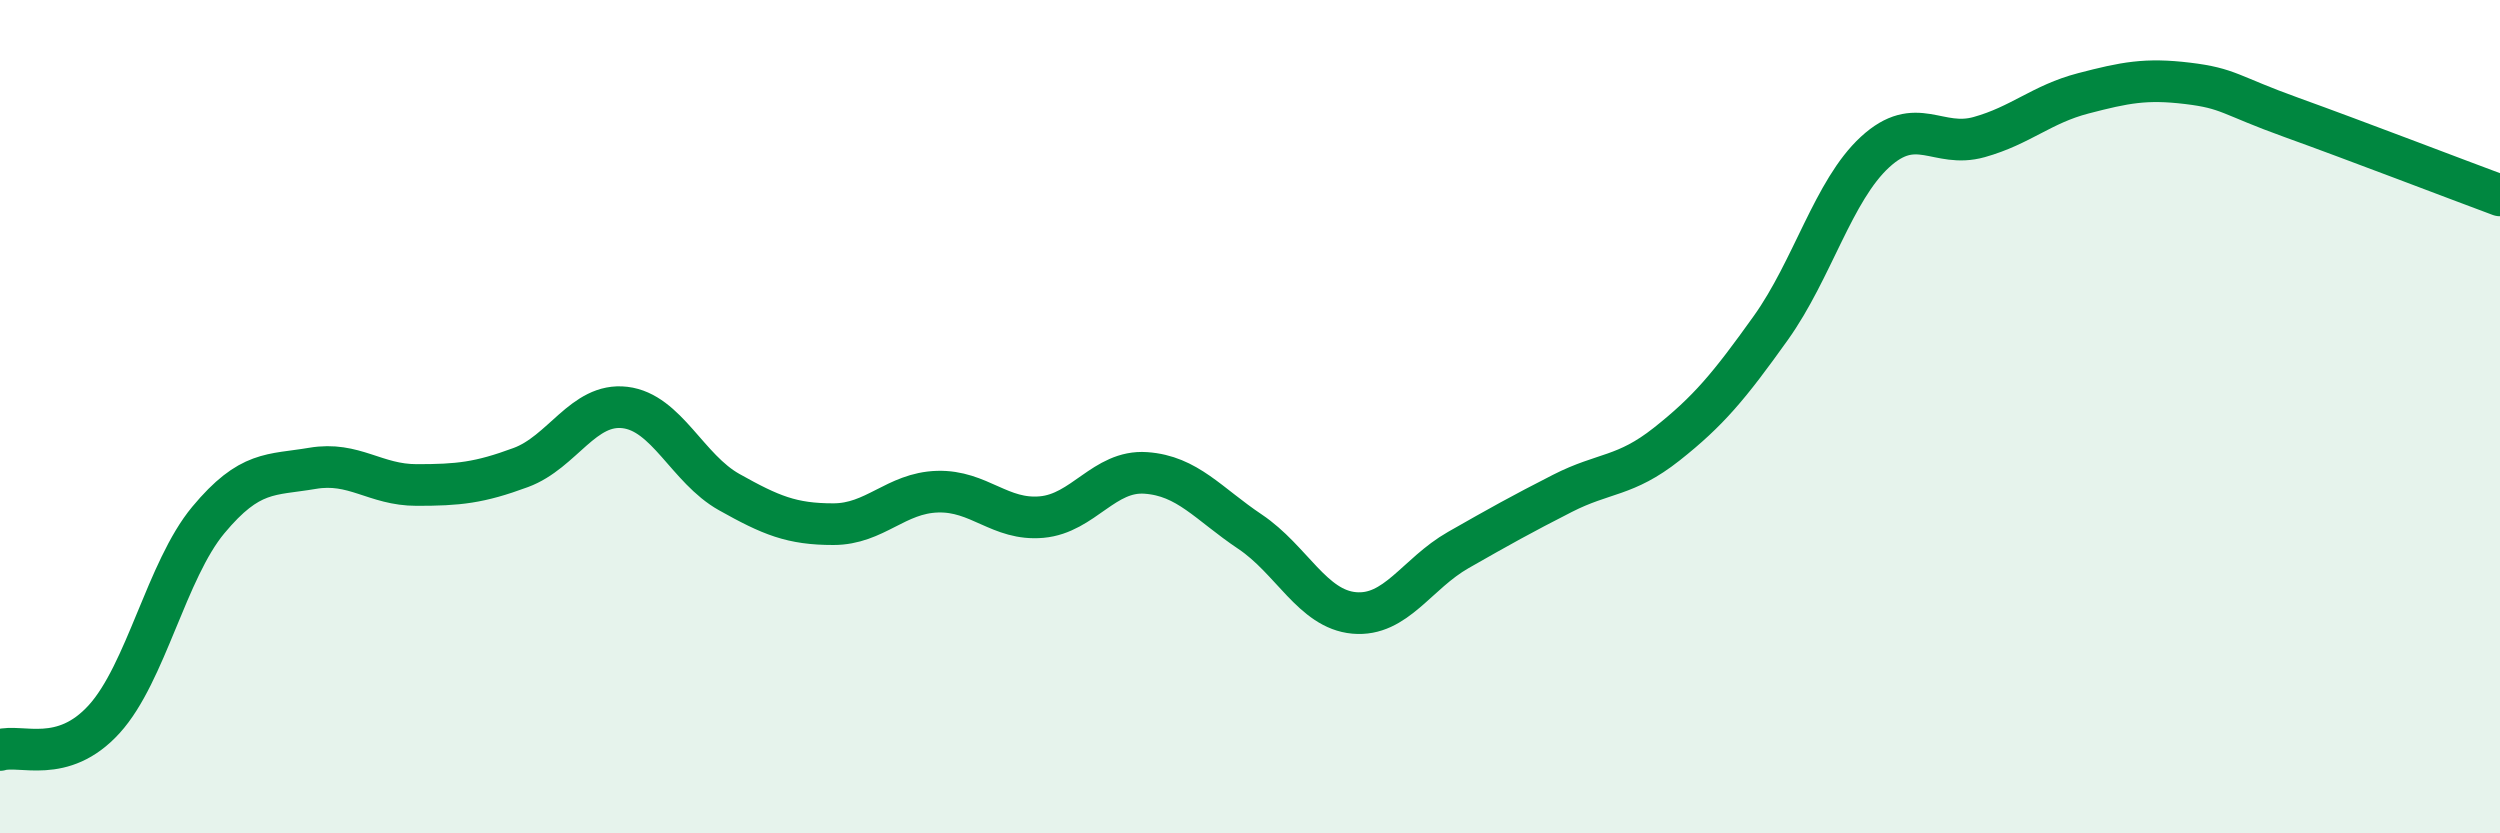
    <svg width="60" height="20" viewBox="0 0 60 20" xmlns="http://www.w3.org/2000/svg">
      <path
        d="M 0,18 C 0.5,17.85 1.5,18.36 2.5,17.26 C 3.5,16.16 4,13.68 5,12.48 C 6,11.28 6.5,11.41 7.5,11.24 C 8.5,11.07 9,11.64 10,11.64 C 11,11.64 11.5,11.59 12.5,11.22 C 13.5,10.85 14,9.66 15,9.78 C 16,9.9 16.5,11.25 17.5,11.81 C 18.5,12.37 19,12.58 20,12.58 C 21,12.58 21.5,11.83 22.5,11.8 C 23.5,11.77 24,12.5 25,12.41 C 26,12.32 26.5,11.28 27.5,11.35 C 28.5,11.42 29,12.09 30,12.76 C 31,13.43 31.5,14.62 32.5,14.71 C 33.5,14.8 34,13.77 35,13.2 C 36,12.63 36.5,12.35 37.5,11.84 C 38.5,11.33 39,11.45 40,10.66 C 41,9.87 41.5,9.27 42.5,7.87 C 43.5,6.47 44,4.57 45,3.65 C 46,2.73 46.5,3.57 47.5,3.29 C 48.5,3.01 49,2.5 50,2.24 C 51,1.98 51.5,1.88 52.5,2 C 53.5,2.12 53.5,2.28 55,2.82 C 56.5,3.36 59,4.32 60,4.69L60 20L0 20Z"
        fill="#008740"
        opacity="0.1"
        stroke-linecap="round"
        stroke-linejoin="round"
      />
      <path
        d="M 0,18 C 0.5,17.85 1.5,18.36 2.5,17.26 C 3.5,16.16 4,13.68 5,12.48 C 6,11.28 6.5,11.41 7.5,11.24 C 8.5,11.07 9,11.64 10,11.64 C 11,11.64 11.5,11.59 12.5,11.22 C 13.5,10.85 14,9.66 15,9.78 C 16,9.9 16.5,11.25 17.5,11.81 C 18.5,12.37 19,12.58 20,12.58 C 21,12.58 21.5,11.83 22.5,11.8 C 23.5,11.77 24,12.5 25,12.41 C 26,12.32 26.5,11.28 27.5,11.35 C 28.5,11.42 29,12.09 30,12.76 C 31,13.43 31.5,14.62 32.5,14.71 C 33.5,14.8 34,13.77 35,13.2 C 36,12.63 36.5,12.35 37.5,11.84 C 38.5,11.33 39,11.45 40,10.66 C 41,9.87 41.5,9.27 42.5,7.87 C 43.5,6.47 44,4.57 45,3.65 C 46,2.73 46.5,3.57 47.5,3.29 C 48.5,3.01 49,2.5 50,2.24 C 51,1.98 51.5,1.88 52.5,2 C 53.5,2.12 53.5,2.28 55,2.82 C 56.5,3.36 59,4.32 60,4.69"
        stroke="#008740"
        stroke-width="1"
        fill="none"
        stroke-linecap="round"
        stroke-linejoin="round"
      />
    </svg>
  